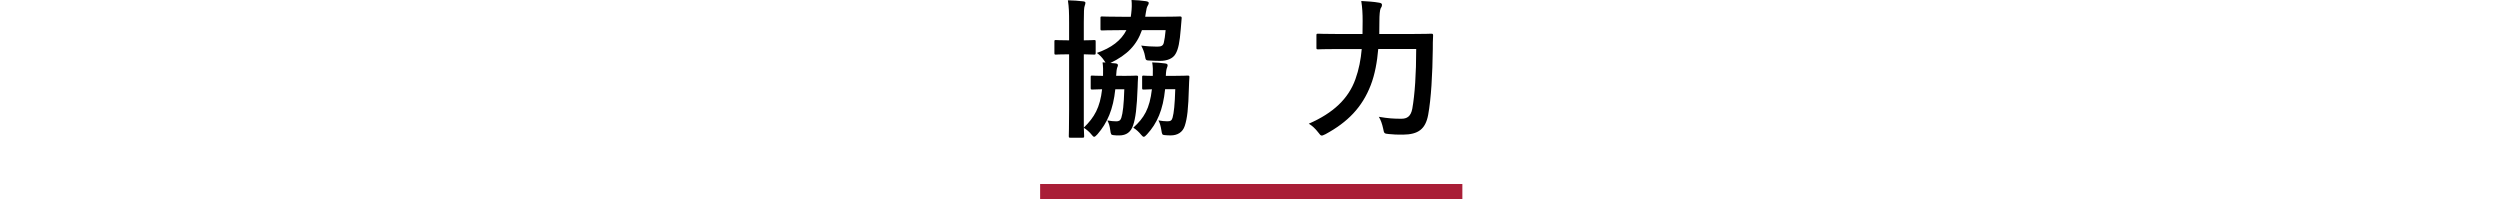 <?xml version="1.0" encoding="UTF-8"?>
<svg id="_レイヤー_2" data-name="レイヤー_2" xmlns="http://www.w3.org/2000/svg" viewBox="0 0 750 59.7">
  <defs>
    <style>
      .cls-1, .cls-2 {
        fill: none;
      }

      .cls-2 {
        stroke: #a91e37;
        stroke-miterlimit: 10;
        stroke-width: 4.5px;
      }
    </style>
  </defs>
  <g id="_データ" data-name="データ">
    <g>
      <g>
        <path d="M336.61,22.77c3.02,0,3.96-.09,4.23-.09.5,0,.63.09.58.5-.09.94-.09,1.98-.13,2.92-.23,6.34-.63,9.36-1.35,11.47-.67,2.07-2.07,3.06-4.18,3.06-.63,0-1.12,0-1.75-.09-.67-.09-.76-.18-.95-1.58-.13-1.04-.4-2.02-.85-2.83,1.17.18,1.75.27,2.65.27.81,0,1.26-.23,1.53-1.04.45-1.4.76-3.87.9-8.59h-2.7c-.63,6.03-2.38,10.08-5.35,13.5-.45.5-.77.77-.99.77s-.45-.23-.76-.63c-.68-.86-1.49-1.53-2.34-2.07.04,1.53.09,2.38.09,2.47,0,.45-.04.5-.5.5h-3.65c-.4,0-.45-.04-.45-.5,0-.27.09-2.79.09-7.87v-16.65h-.09c-2.79,0-3.6.09-3.87.09-.41,0-.45-.04-.45-.54v-3.33c0-.45.04-.5.45-.5.27,0,1.08.09,3.87.09h.09v-5.22c0-3.19-.04-4.59-.36-6.79,1.71.04,3.06.13,4.59.31.45.04.67.22.67.45,0,.31-.13.58-.22.9-.22.58-.27,1.71-.27,5v5.35c2.07,0,2.79-.09,3.06-.09.45,0,.5.04.5.5v3.33c0,.5-.04.54-.5.54-.27,0-.99-.04-3.06-.09v22c3.19-3.11,4.86-5.99,5.49-11.52-1.98.04-2.7.09-2.92.09-.45,0-.5-.04-.5-.5v-3.24c0-.41.04-.45.5-.45.22,0,1.04.09,3.2.09.04-1.62.04-2.75-.14-4.05.32,0,.58,0,.9.04-.13-.13-.27-.36-.41-.58-.67-.99-1.39-1.71-2.21-2.29,4.41-1.53,7.29-3.74,8.87-6.84h-1.35c-4.18,0-5.62.09-5.89.09-.5,0-.54-.04-.54-.5v-3.24c0-.41.04-.45.54-.45.27,0,1.71.09,5.89.09h2.66l.13-.95c.18-1.53.23-2.79.09-4.09,1.44.04,3.11.18,4.28.36.54.09.9.22.9.54,0,.27-.13.5-.31.81-.27.45-.41.95-.58,2.16l-.18,1.17h4.41c4.23,0,5.71-.09,5.99-.09.45,0,.54.09.54.5l-.27,3.24c-.32,3.96-.72,6.08-1.58,7.51-.81,1.44-2.61,2.07-4.63,2.07-.99,0-2.02-.04-2.92-.09-1.35-.04-1.39-.04-1.62-1.44-.18-1.03-.58-2.02-1.12-3.06,1.75.23,3.42.32,4.77.32,1.21,0,1.8-.23,2.02-1.21.18-.77.41-2.12.54-3.74h-7.11c-1.58,4.5-4.37,7.38-9.45,9.85l1.53.13c.5.05.72.27.72.54,0,.23-.09.41-.22.72-.13.36-.27,1.21-.32,2.47h1.8ZM349.53,26.77c-.63,6.21-2.38,10.21-5.4,13.5-.45.5-.76.77-.99.77-.27,0-.45-.23-.77-.58-.72-.9-1.44-1.53-2.38-2.16,3.24-2.92,4.91-5.67,5.58-11.52-1.67.04-2.25.09-2.43.09-.45,0-.5-.04-.5-.5v-3.24c0-.41.04-.45.5-.45.18,0,.81.09,2.7.09.05-1.53.05-2.75-.18-4.05,1.44.04,2.52.13,3.87.31.54.05.76.27.76.54s-.09.45-.18.72c-.18.4-.32,1.17-.36,2.47h2.25c3.06,0,4-.09,4.28-.09.45,0,.58.09.54.5-.09.94-.09,1.98-.14,2.92-.18,6.66-.5,9.36-1.26,11.7-.63,1.89-2.16,2.83-4.23,2.83-.63,0-1.26-.04-1.8-.09-.72-.09-.77-.13-.99-1.53-.18-1.12-.45-2.12-.86-2.88,1.12.18,1.75.27,2.7.27s1.3-.27,1.53-1.08c.4-1.44.67-3.92.81-8.55h-3.06Z"/>
        <path d="M413.47,14.71c-.32,3.78-.99,7.6-2.25,10.84-2.57,6.66-6.93,11.11-13.59,14.71-.54.23-.85.41-1.08.41-.36,0-.58-.27-1.08-.95-.9-1.17-1.89-2.07-2.83-2.61,7.33-3.2,11.88-7.47,13.99-13.36,1.04-2.88,1.62-5.9,1.89-9.04h-7.02c-4.32,0-5.8.09-6.03.09-.5,0-.54-.04-.54-.5v-3.69c0-.45.04-.5.54-.5.22,0,1.71.09,6.03.09h7.25c0-1.3.04-2.61.04-3.92,0-2.21-.09-3.96-.41-5.98,1.75.09,3.78.22,5.31.5.67.09.9.31.9.63,0,.5-.18.76-.41,1.12-.22.54-.36,1.84-.36,3.82,0,1.22,0,2.52-.04,3.83h9.45c4.36,0,5.85-.09,6.16-.09.45,0,.54.09.54.54-.09,1.35-.09,2.88-.09,4.05-.09,7.47-.5,14.94-1.39,19.75-.81,4.32-3.01,5.89-7.51,5.94-1.71.04-2.97-.05-4.32-.18-1.39-.13-1.39-.18-1.67-1.62-.31-1.44-.72-2.61-1.3-3.55,2.92.5,4.54.58,6.75.58,1.67,0,2.83-.63,3.29-3.01.76-4.32,1.17-10.39,1.17-17.91h-11.38Z"/>
      </g>
      <line class="cls-2" x1="312.04" y1="57.45" x2="438.71" y2="57.45"/>
    </g>
    <rect class="cls-1" y="10.73" width="750" height="19"/>
  </g>
</svg>